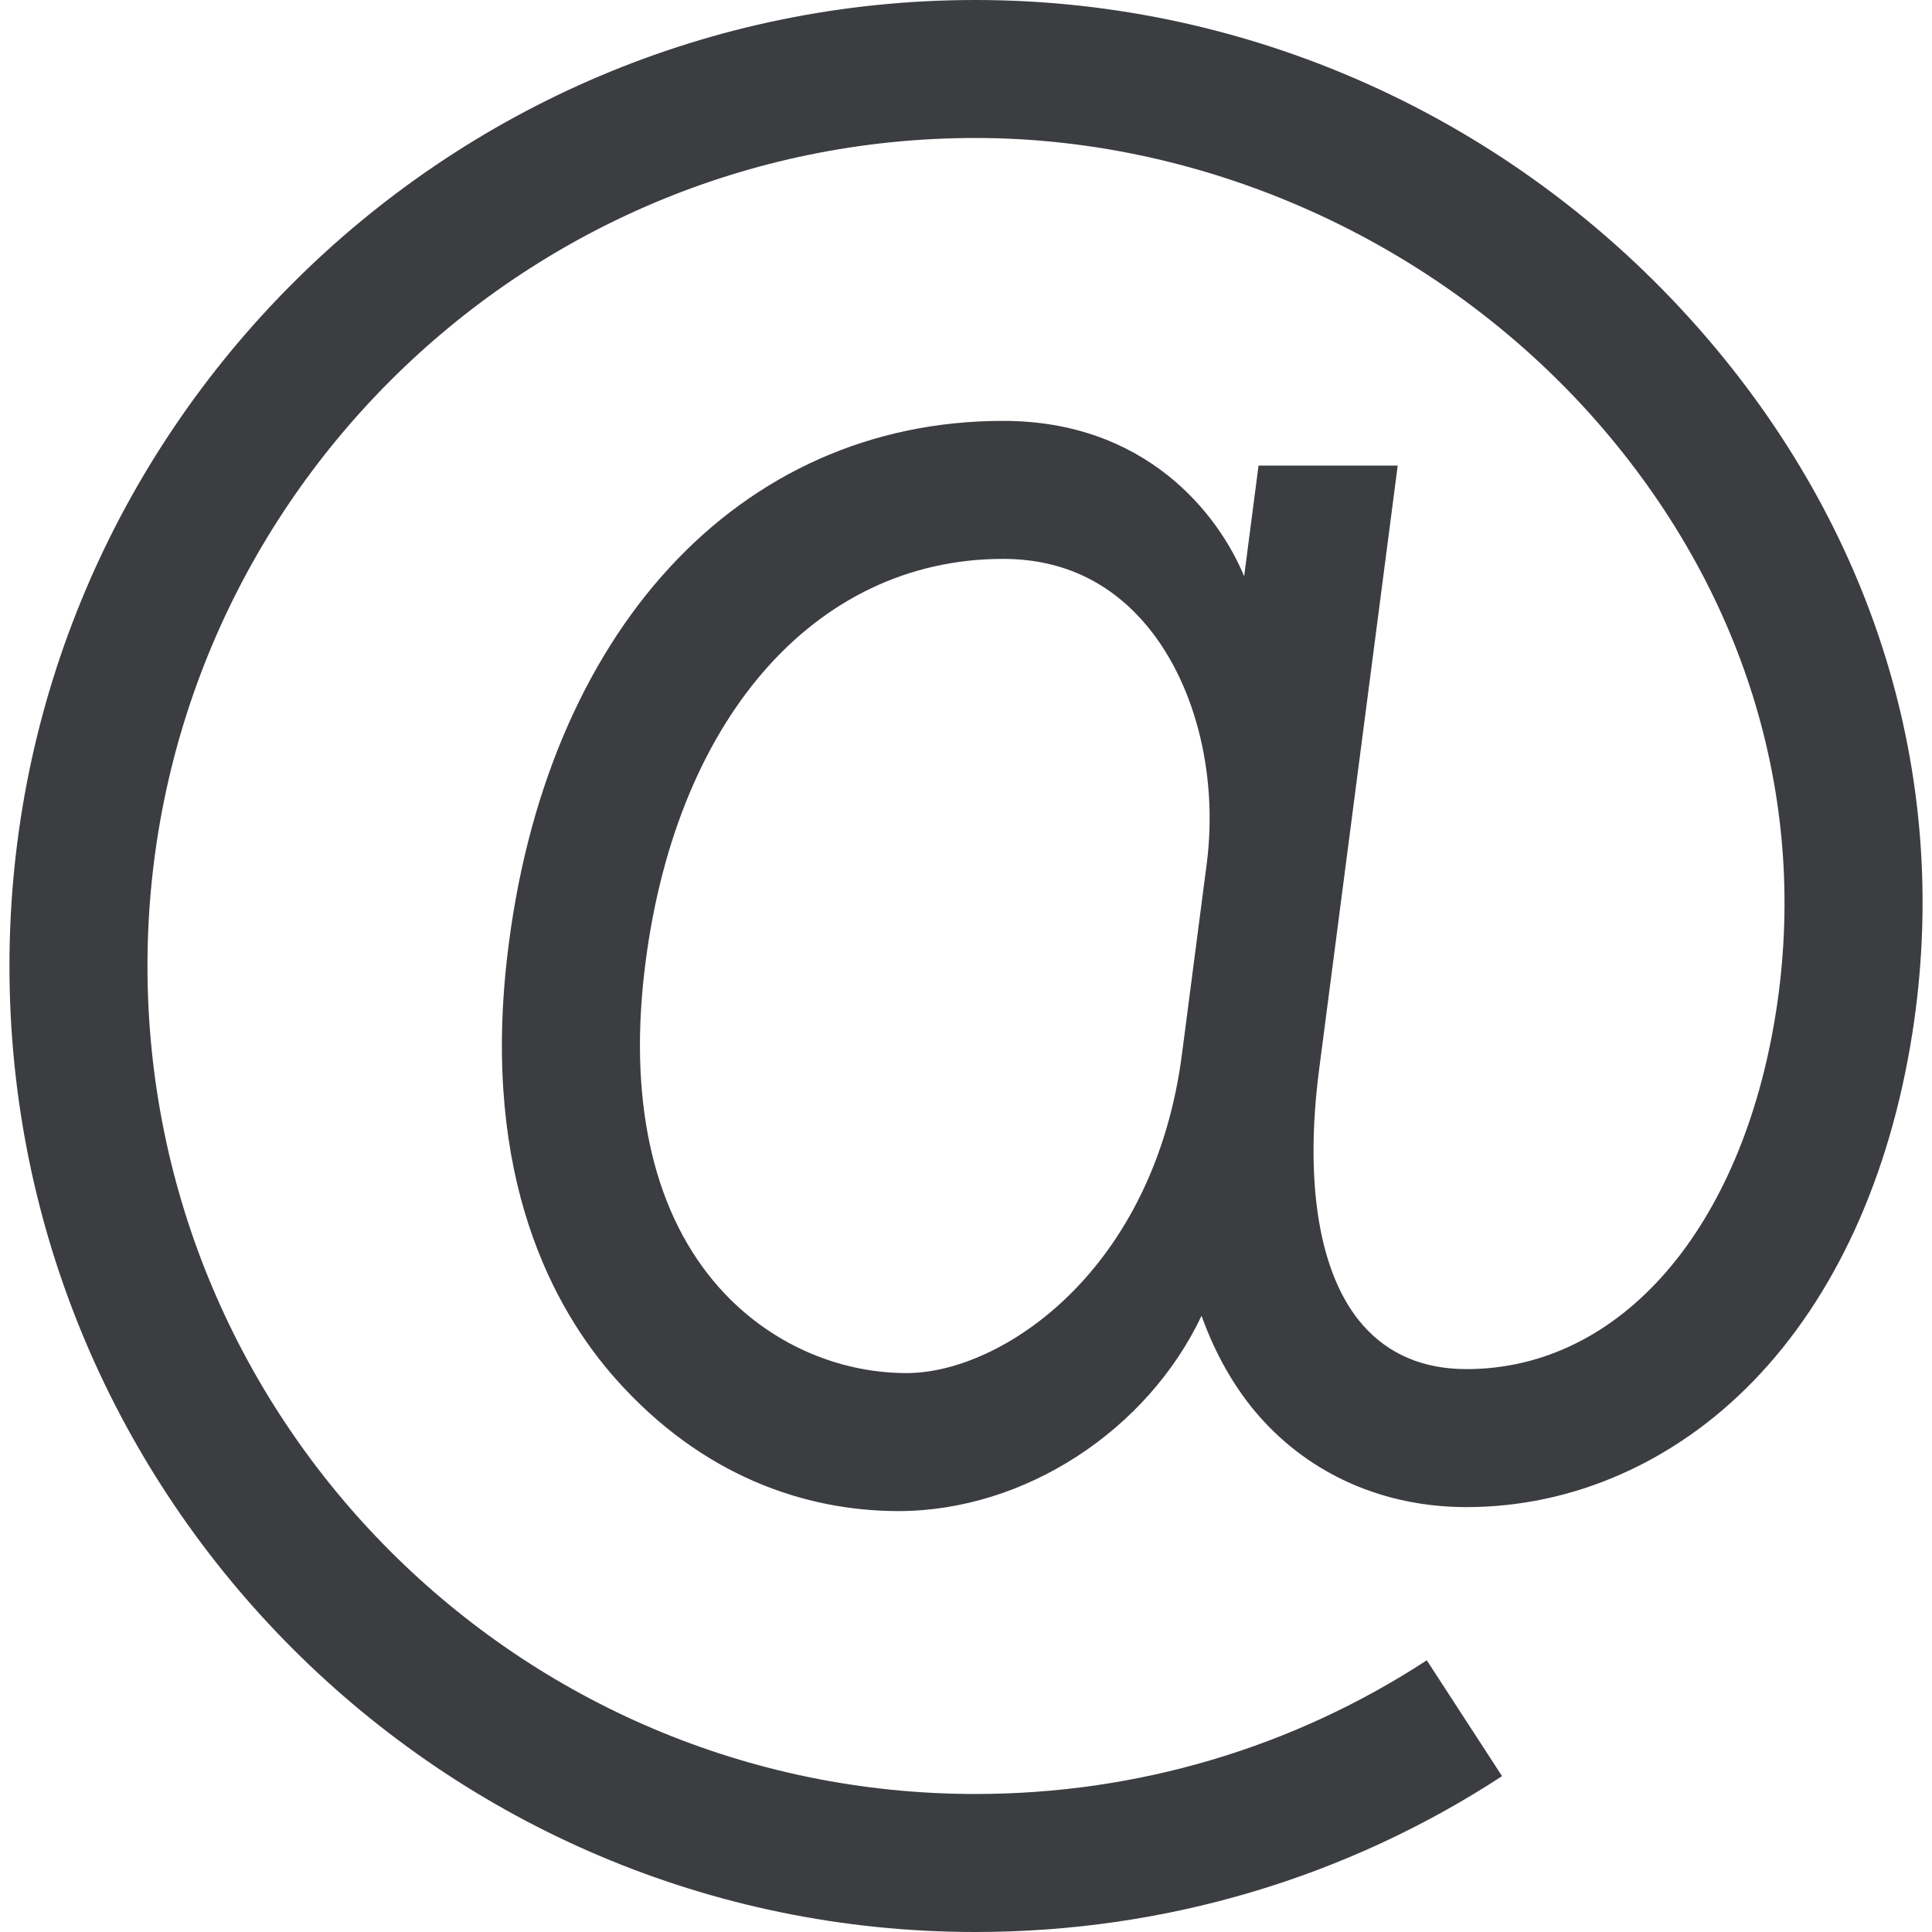 <?xml version="1.0" encoding="utf-8"?>
<!DOCTYPE svg PUBLIC "-//W3C//DTD SVG 1.1//EN" "http://www.w3.org/Graphics/SVG/1.1/DTD/svg11.dtd">
<svg version="1.1" id="Ebene_1" xmlns="http://www.w3.org/2000/svg" xmlns:xlink="http://www.w3.org/1999/xlink" x="0px" y="0px"
	 width="198.425px" height="198.43px" viewBox="0 0 198.425 198.43" enable-background="new 0 0 198.425 198.43"
	 xml:space="preserve">
<path fill="rgb(59, 61, 65)" d="M175.423,34.837C156.485,12.698,129.062,0,100.185,0C45.478,0,0.971,44.506,0.971,99.212
	c0,54.707,44.507,99.213,99.214,99.213c19.496,0,38.13-5.593,54.083-16.008l-7.731-11.896
	c-13.674,8.926-29.641,13.729-46.351,13.729c-46.892,0-85.04-38.148-85.04-85.04c0-46.891,38.148-85.039,85.04-85.039
	c24.365,0,48.465,11.169,64.467,29.877c14.791,17.292,21.095,38.56,17.749,59.884c-3.496,22.283-15.974,36.681-31.789,36.681
	c-4.43,0-8.01-1.52-10.642-4.516c-4.442-5.058-6.036-14.388-4.489-26.273l8.069-62.009h-14.293l-1.479,11.369
	c-2.645-6.396-10.067-15.958-24.759-15.958c-27.132,0-47.129,21.661-50.945,55.185c-2.56,22.492,4.688,35.948,11.218,43.276
	c8.781,9.854,19.303,13.492,28.956,13.509c13.046,0,25.609-8.338,31.153-20.058c1.637,4.554,3.811,7.91,5.92,10.312
	c5.288,6.021,12.849,9.337,21.291,9.337c10.917,0,21.388-4.604,29.482-12.965c8.36-8.635,14-20.977,16.309-35.692
	C200.401,80.648,192.95,55.329,175.423,34.837z M93.11,141.023c-7.271-0.012-14.282-3.207-19.235-8.765
	c-6.605-7.412-9.274-18.562-7.718-32.243c2.946-25.887,17.416-42.614,36.863-42.614c5.784,0,10.62,2.156,14.375,6.409
	c5.214,5.907,7.725,15.414,6.558,24.775l-2.53,19.446C118.607,130.538,102.85,141.023,93.11,141.023z"/>
</svg>
